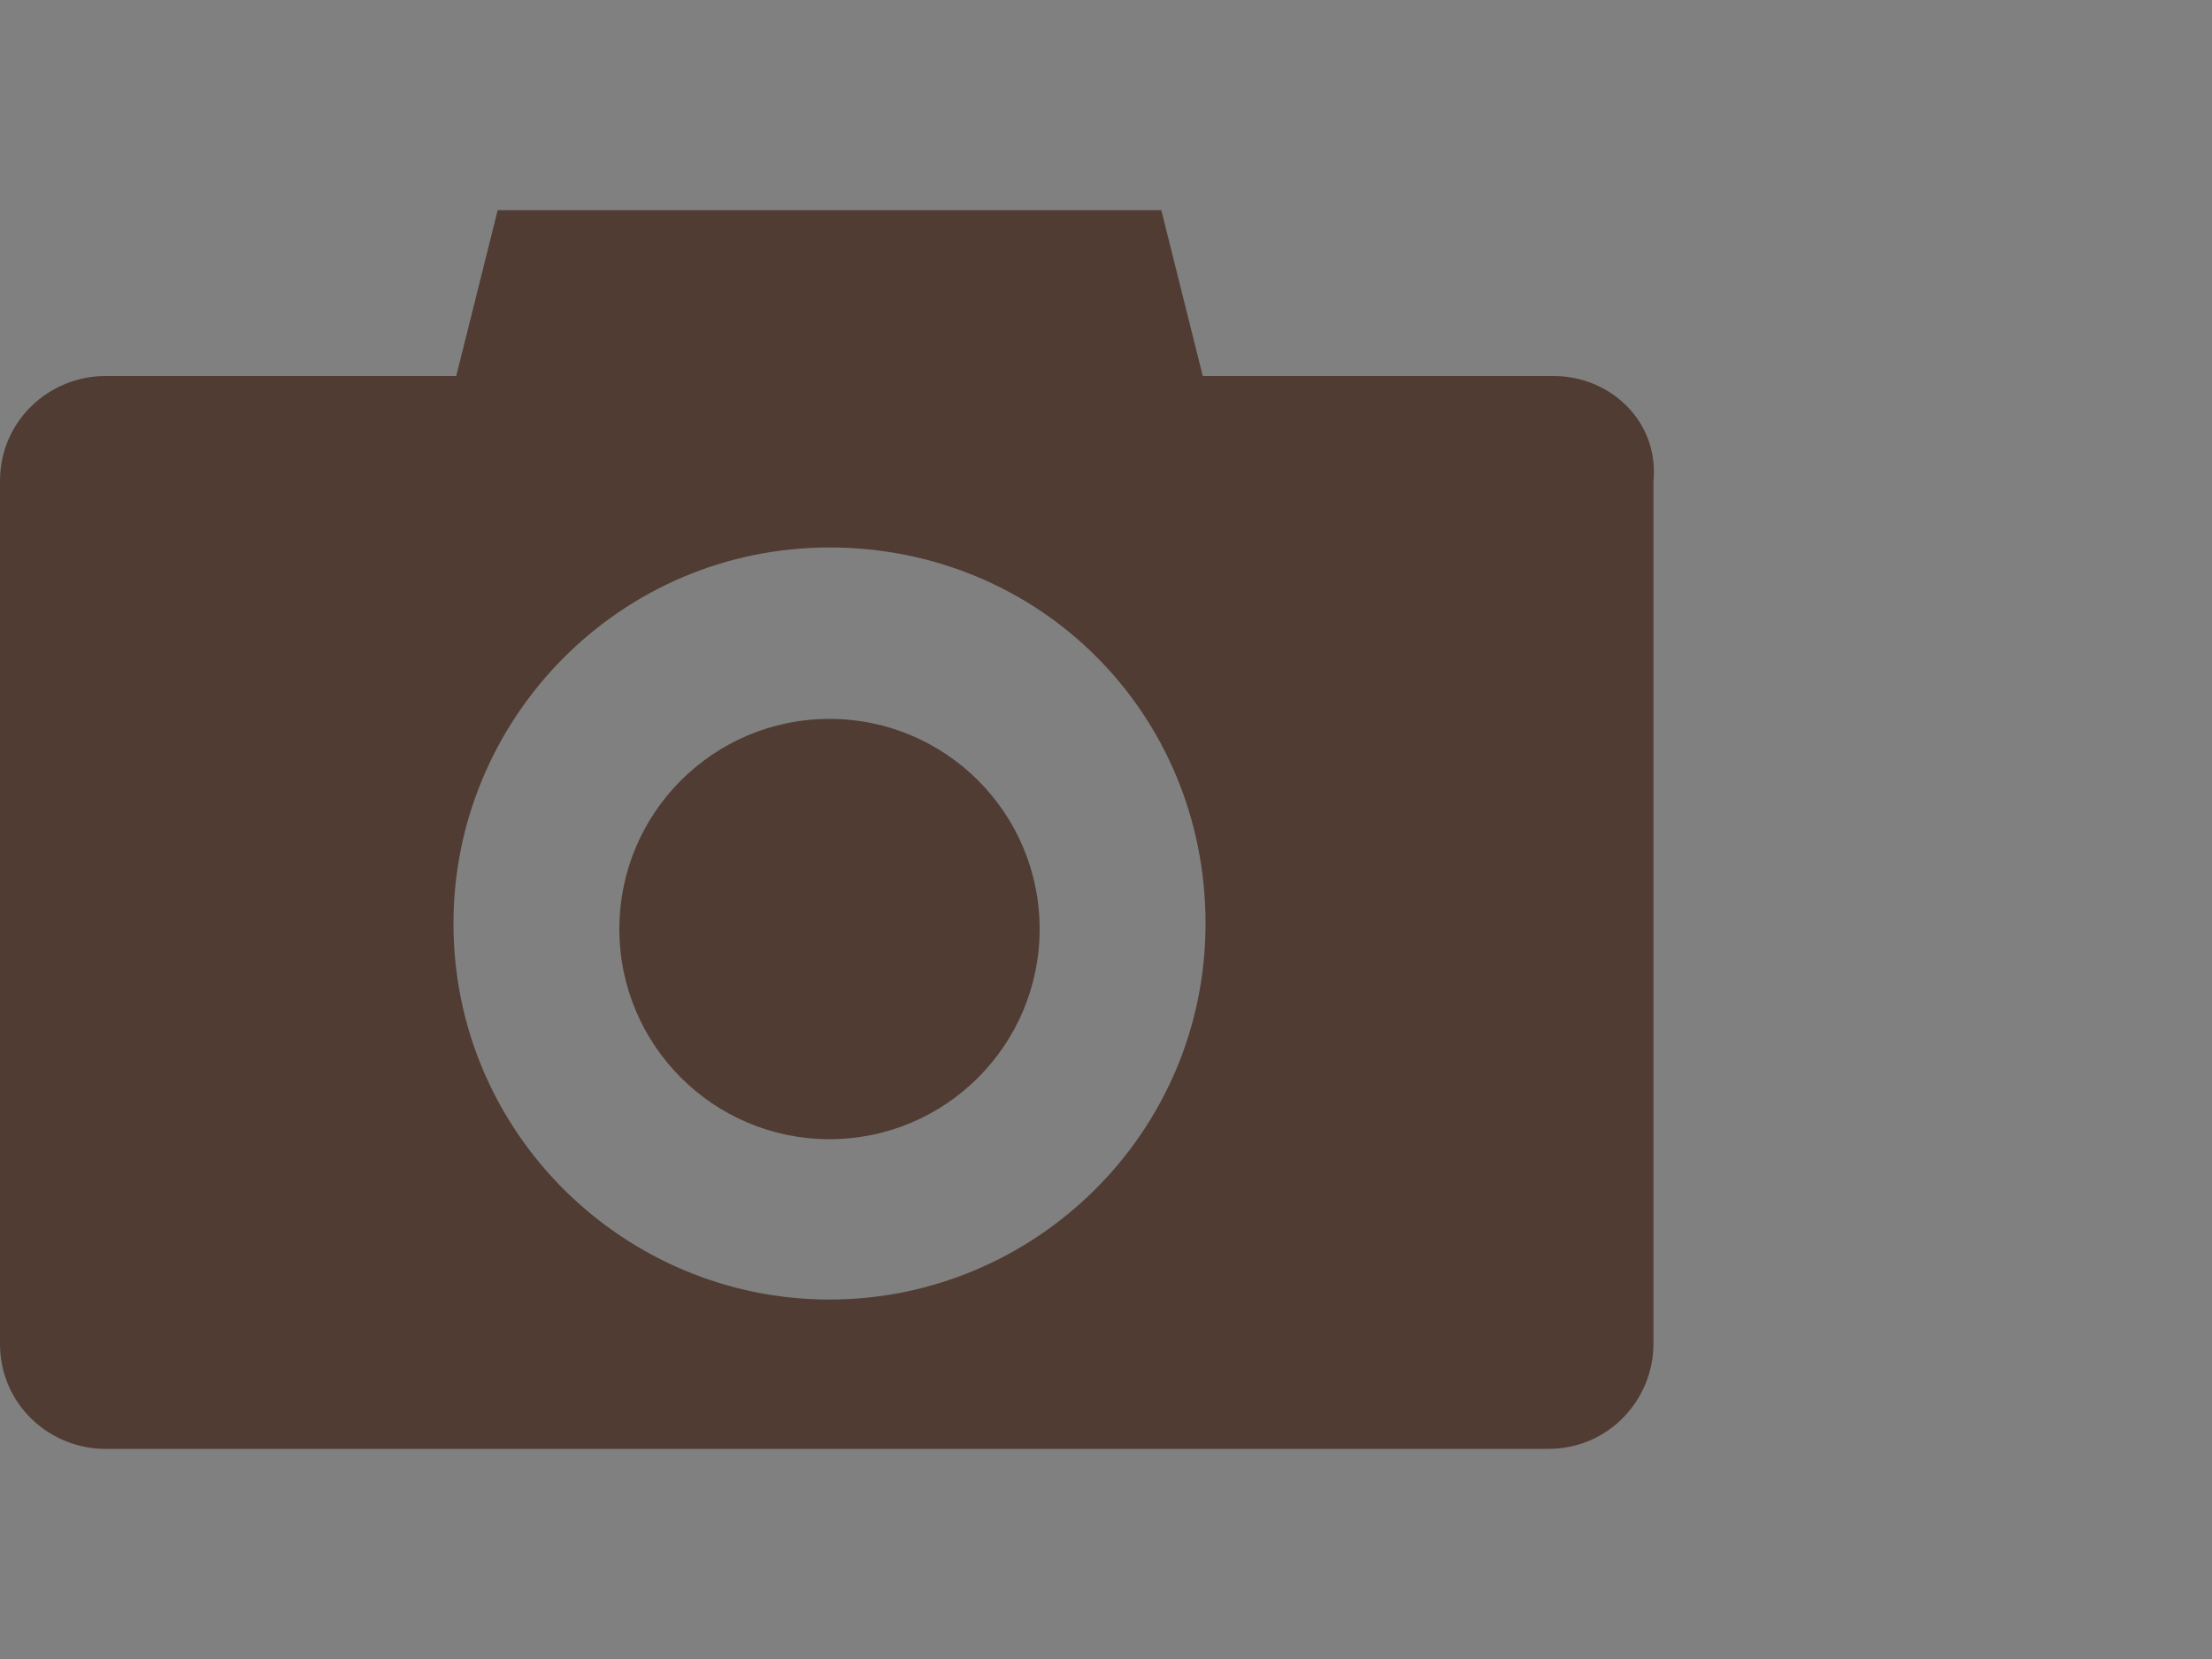 <?xml version="1.0" encoding="utf-8"?>
<!-- Generator: Adobe Illustrator 29.5.0, SVG Export Plug-In . SVG Version: 9.03 Build 0)  -->
<svg version="1.1" id="_レイヤー_1" xmlns="http://www.w3.org/2000/svg" xmlns:xlink="http://www.w3.org/1999/xlink" x="0px"
	 y="0px" width="40px" height="30px" viewBox="0 0 40 30" enable-background="new 0 0 40 30" xml:space="preserve">
<rect x="0" y="0" width="40" height="30" fill="#808080" stroke="none"/>
<g>
	<path fill="#FFFFFF" d="M-527.6,735.4c-0.7-0.5-2-1.2-3.1-1.6l0.6-0.9c1.1,0.4,2.4,1,3.1,1.5l-0.7,1H-527.6z M-526.2,737.8
		c-0.8,1.7-2,3.7-2.9,5.1l-1-0.8c0.8-1.2,2.1-3.3,3-5.1L-526.2,737.8z M-526.8,731.3c-0.6-0.6-1.9-1.3-3-1.8l0.6-0.9
		c1.1,0.4,2.4,1.1,3,1.7l-0.7,1H-526.8z M-516.1,741.5v1.1h-10.5v-1.1h4.6v-3.9h-3.5v-1.1h3.5v-3.4h-4.1V732h5.7
		c-0.8-0.8-2.3-1.9-3.6-2.6l0.8-0.9c1.3,0.7,2.9,1.7,3.7,2.5l-0.8,1h3.9v1.1h-4.3v3.4h3.7v1.1h-3.7v3.9H-516.1L-516.1,741.5
		L-516.1,741.5z"/>
	<path fill="#FFFFFF" d="M-500.8,732.4c-0.9,2.6-2.2,4.7-3.9,6.4c1.7,1.5,3.9,2.6,6.5,3.2c-0.3,0.3-0.7,0.8-0.8,1.2
		c-2.7-0.7-4.8-1.8-6.6-3.4c-1.8,1.5-3.9,2.6-6.5,3.4c-0.1-0.3-0.5-0.9-0.8-1.1c2.5-0.7,4.6-1.8,6.4-3.2c-1.6-1.7-2.9-3.9-3.8-6.5
		h-2.4v-1.2h6.5v-2.7h1.2v2.7h6.6v1.2L-500.8,732.4L-500.8,732.4L-500.8,732.4z M-509,732.4c0.8,2.1,1.9,4,3.4,5.6
		c1.5-1.5,2.6-3.3,3.4-5.6h-6.9H-509z"/>
	<path fill="#FFFFFF" d="M-495.1,729.2h7.1v1.1h-2.2v1.9h1.8V743h-1v-0.9h-4.4v1.1h-1v-11h1.9v-1.9h-2.3v-1.1L-495.1,729.2
		L-495.1,729.2z M-493.7,733.1v5.4h4.4V737h-1c-0.6,0-0.8-0.2-0.8-0.9v-3h-0.9v1.3c0,1-0.2,2.2-1.2,3.2c-0.1,0-0.4-0.4-0.5-0.5
		c0.9-0.8,1.1-1.9,1.1-2.7v-1.3H-493.7z M-489.3,741v-1.6h-4.4v1.6H-489.3z M-491,730.2h-0.9v1.9h0.9V730.2z M-489.3,733.1h-1.1v3
		c0,0,0,0.2,0.2,0.2h0.8v-3.2H-489.3z M-482.6,741.9c0.7,0,0.8-0.4,0.9-2.7c0.3,0.2,0.8,0.4,1.1,0.5c-0.2,2.6-0.5,3.3-2,3.3h-2.7
		c-1.5,0-1.9-0.4-1.9-1.8v-6.9h4.8v-3.9h-4.8v-1.2h6v7.2h-1.2v-1.1h-3.6v5.8c0,0.6,0.1,0.7,0.9,0.7h2.5L-482.6,741.9z"/>
	<path fill="#FFFFFF" d="M-474.2,739.9c0.8,1.2,2.2,1.7,4,1.8h7.4c-0.1,0.3-0.3,0.8-0.4,1.2h-7c-2.1,0-3.5-0.6-4.5-1.9
		c-0.7,0.7-1.4,1.4-2.2,2l-0.6-1.1c0.7-0.5,1.5-1.2,2.2-1.8V736h-2v-1.1h3.2v5.1h-0.1V739.9z M-474.7,732.3
		c-0.5-0.8-1.6-1.9-2.5-2.7l0.9-0.7c1,0.7,2.1,1.8,2.6,2.6l-1,0.7l0,0V732.3z M-470.7,732.8h-2.8v-0.9h4.5v-1.2h-3.5v-0.9h3.5v-1.2
		h1.2v1.2h3.6v0.9h-3.6v1.2h4.7v0.9h-2.8l0.7,0.2c-0.3,0.6-0.6,1.1-0.9,1.5h2.8v0.9h-4.5v1.1h3.8v0.9h-3.8v1.2h4.6v0.9h-4.6v1.5
		h-1.2v-1.5h-4.4v-0.9h4.4v-1.2h-3.6v-0.9h3.6v-1.1h-4.2v-0.9h2.4c-0.1-0.4-0.4-1.1-0.7-1.6L-470.7,732.8L-470.7,732.8L-470.7,732.8
		z M-467.1,734.4c0.2-0.5,0.5-1.1,0.7-1.6h-4c0.4,0.5,0.6,1.1,0.8,1.6h-0.6h3.5H-467.1z"/>
</g>
<g>
	<g>
		<path fill="#503C32" d="M28.1,6.8H1.9C0.9,6.8,0,7.6,0,8.7v15.6c0,1.1,0.9,1.9,1.9,1.9h26.1c1.1,0,1.9-0.9,1.9-1.9V8.7
			C30,7.6,29.1,6.8,28.1,6.8z M15,23.5c-3.7,0-6.8-3-6.8-6.8c0-3.7,3-6.8,6.8-6.8s6.8,3,6.8,6.8C21.8,20.5,18.7,23.5,15,23.5z"/>
		<circle fill="#503C32" cx="15" cy="16.8" r="3.8"/>
	</g>
	<polygon fill="#503C32" points="22.5,9.8 7.5,9.8 9,3.8 21,3.8 	"/>
</g>
</svg>
